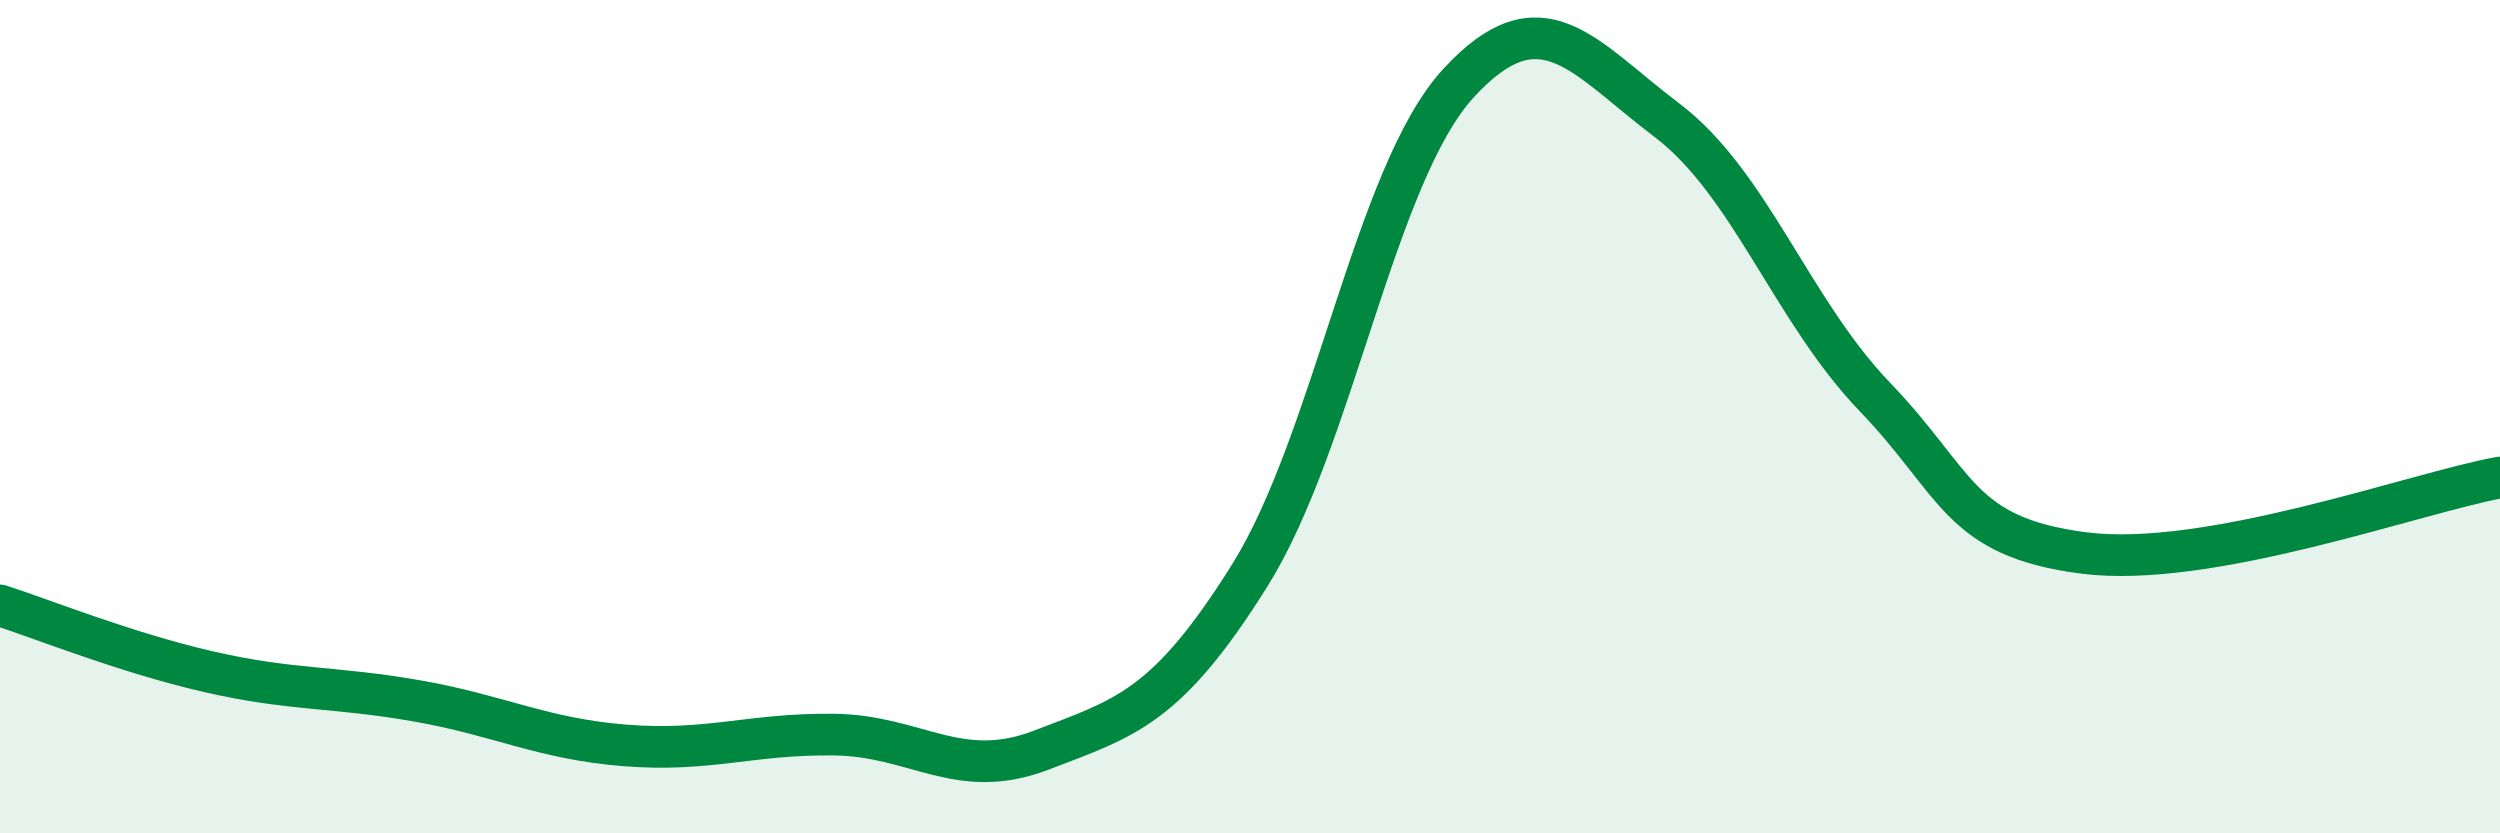 
    <svg width="60" height="20" viewBox="0 0 60 20" xmlns="http://www.w3.org/2000/svg">
      <path
        d="M 0,14.53 C 1,14.85 3,15.66 5,16.12 C 7,16.58 8,16.47 10,16.82 C 12,17.17 13,17.73 15,17.89 C 17,18.05 18,17.61 20,17.63 C 22,17.65 23,18.77 25,18 C 27,17.23 28,17 30,13.8 C 32,10.6 33,4.18 35,2 C 37,-0.18 38,1.37 40,2.88 C 42,4.39 43,7.45 45,9.53 C 47,11.61 47,12.88 50,13.27 C 53,13.66 58,11.82 60,11.46L60 20L0 20Z"
        fill="#008740"
        opacity="0.1"
        stroke-linecap="round"
        stroke-linejoin="round"
      />
      <path
        d="M 0,14.53 C 1,14.85 3,15.66 5,16.12 C 7,16.58 8,16.47 10,16.82 C 12,17.17 13,17.73 15,17.89 C 17,18.05 18,17.61 20,17.63 C 22,17.65 23,18.77 25,18 C 27,17.23 28,17 30,13.8 C 32,10.6 33,4.18 35,2 C 37,-0.18 38,1.37 40,2.88 C 42,4.39 43,7.45 45,9.53 C 47,11.61 47,12.88 50,13.27 C 53,13.66 58,11.82 60,11.46"
        stroke="#008740"
        stroke-width="1"
        fill="none"
        stroke-linecap="round"
        stroke-linejoin="round"
      />
    </svg>
  